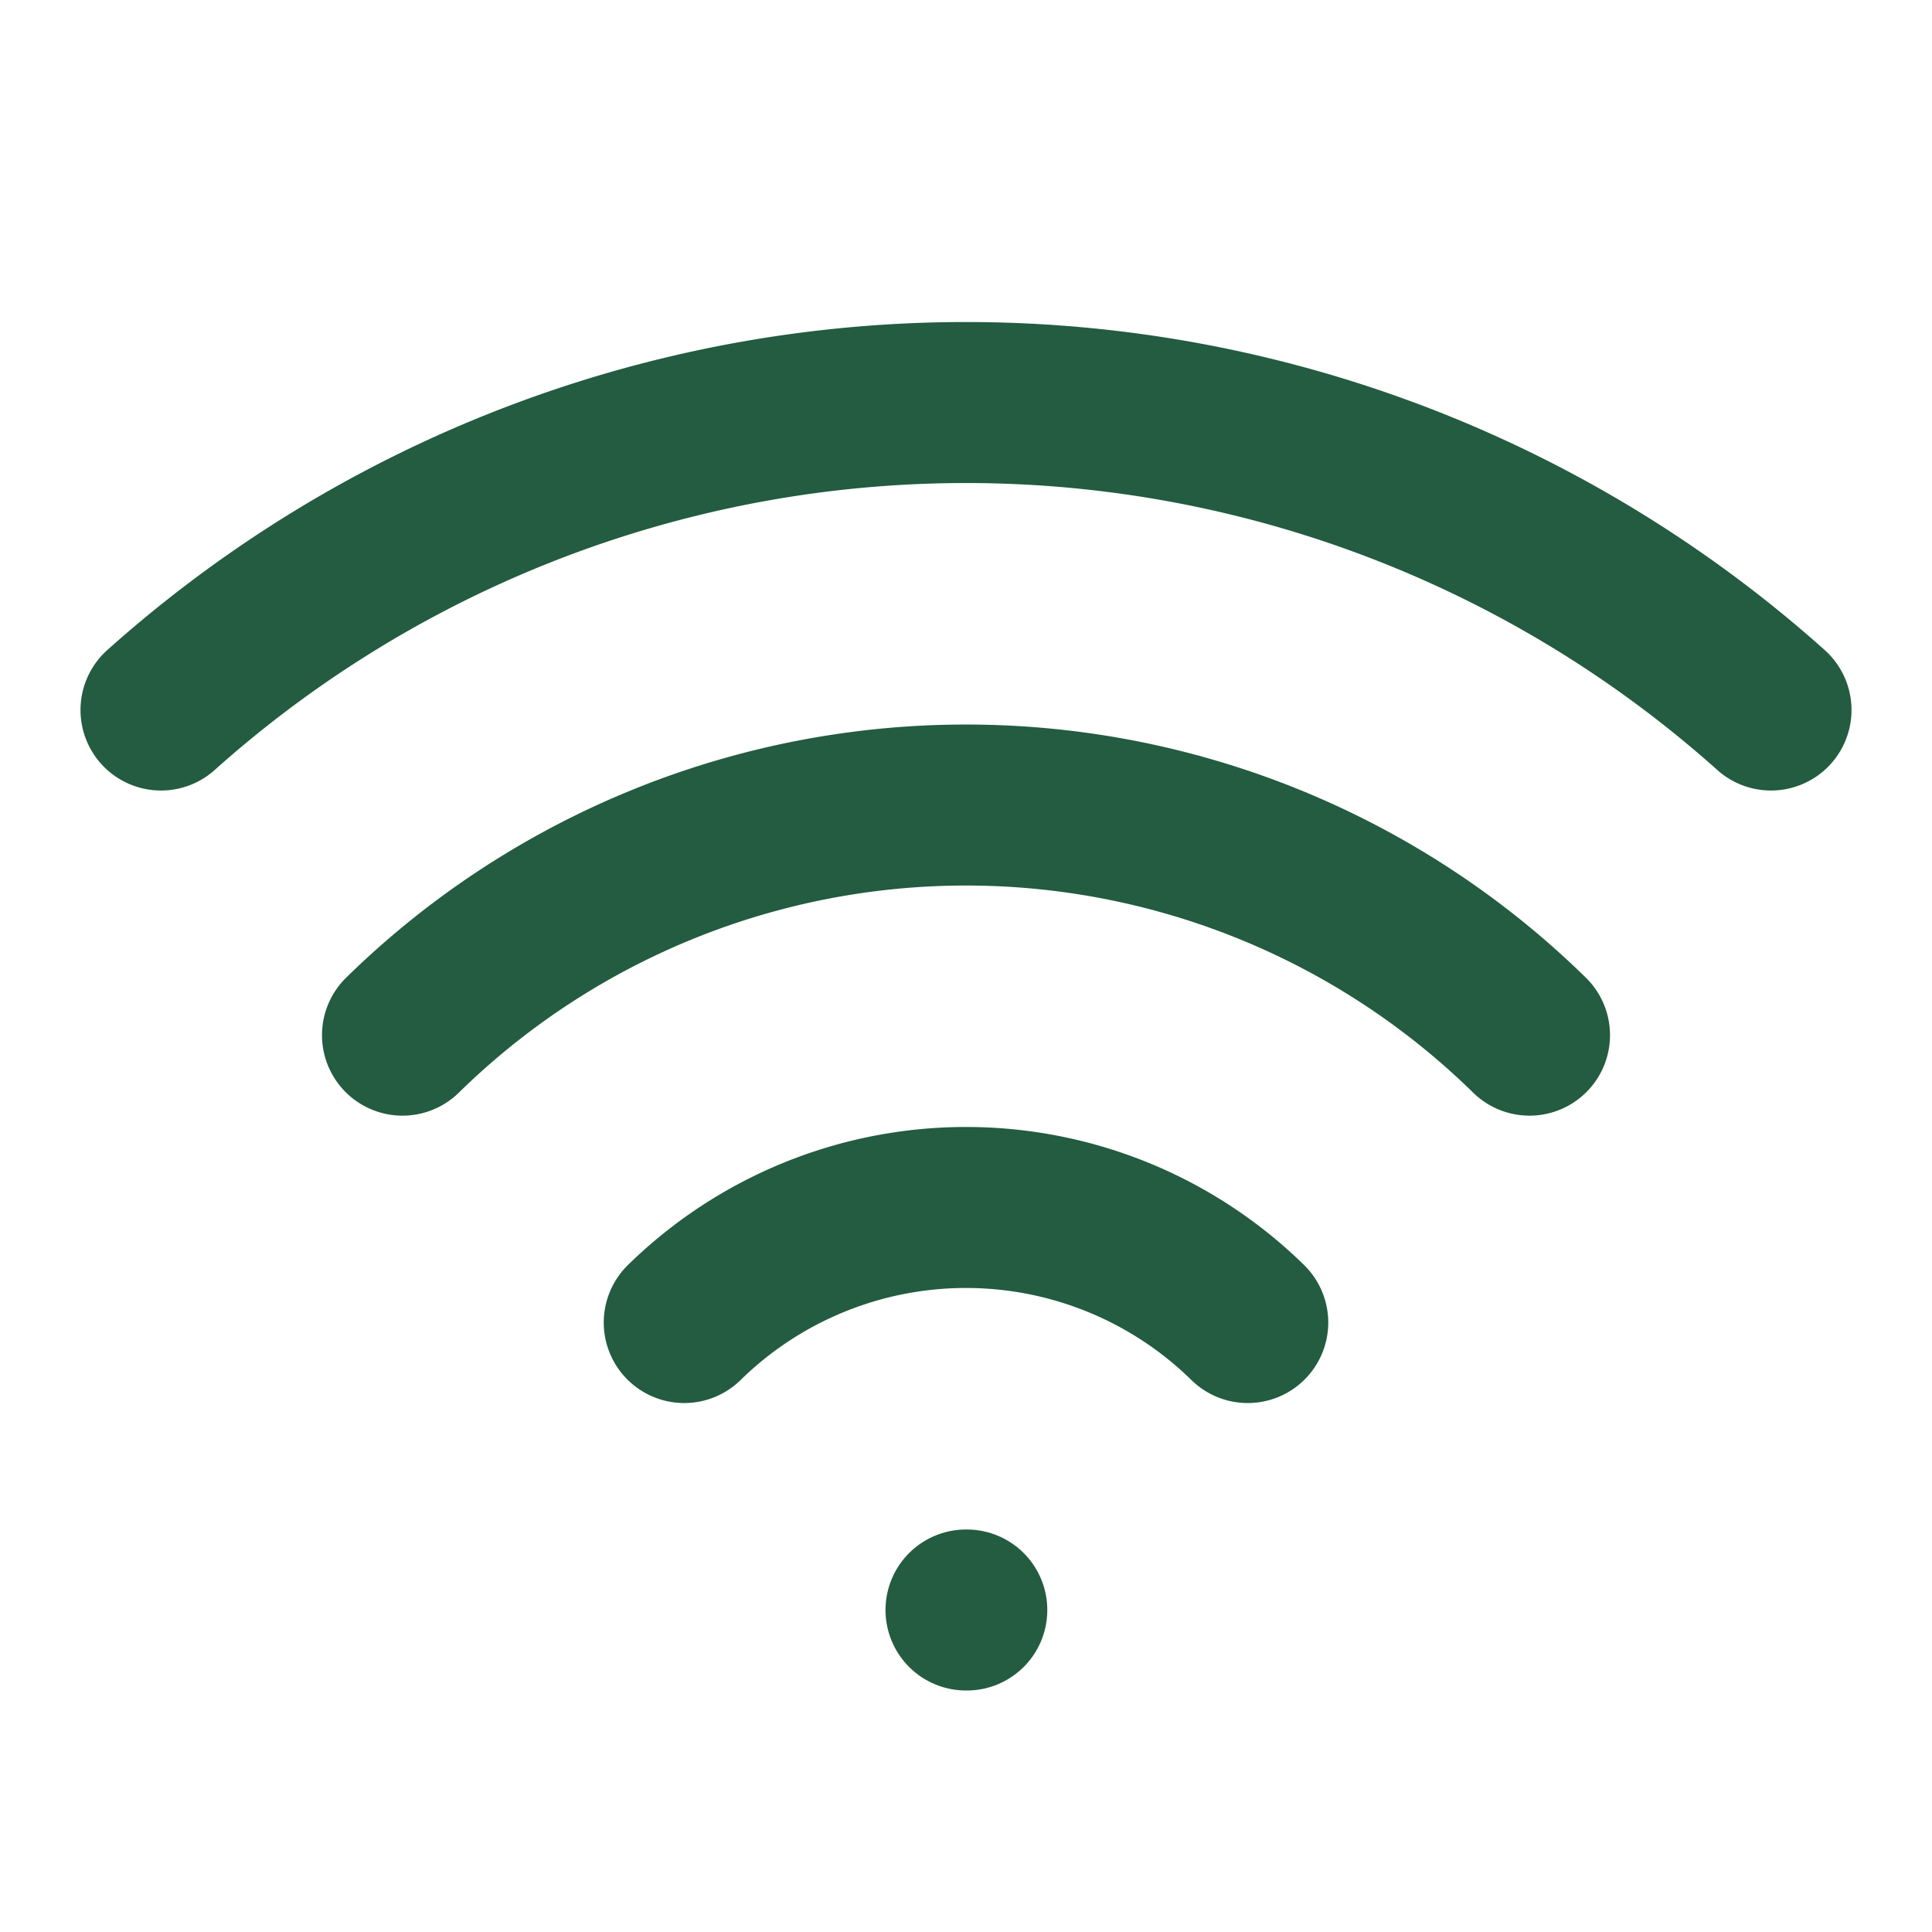 <?xml version="1.0" encoding="UTF-8"?>
<svg xmlns:xlink="http://www.w3.org/1999/xlink" xmlns="http://www.w3.org/2000/svg" width="24" height="24" viewBox="0 0 24 24" fill="none" stroke="currentColor" stroke-width="2" stroke-linecap="round" stroke-linejoin="round" class="lucide lucide-wifi w-6 h-6 text-primary">
  <path d="M12 20h.01" stroke="#235C40" fill="none" stroke-width="2px"></path>
  <path d="M2 8.82a15 15 0 0 1 20 0" stroke="#235C40" fill="none" stroke-width="2px"></path>
  <path d="M5 12.859a10 10 0 0 1 14 0" stroke="#235C40" fill="none" stroke-width="2px"></path>
  <path d="M8.5 16.429a5 5 0 0 1 7 0" stroke="#235C40" fill="none" stroke-width="2px"></path>
</svg>
